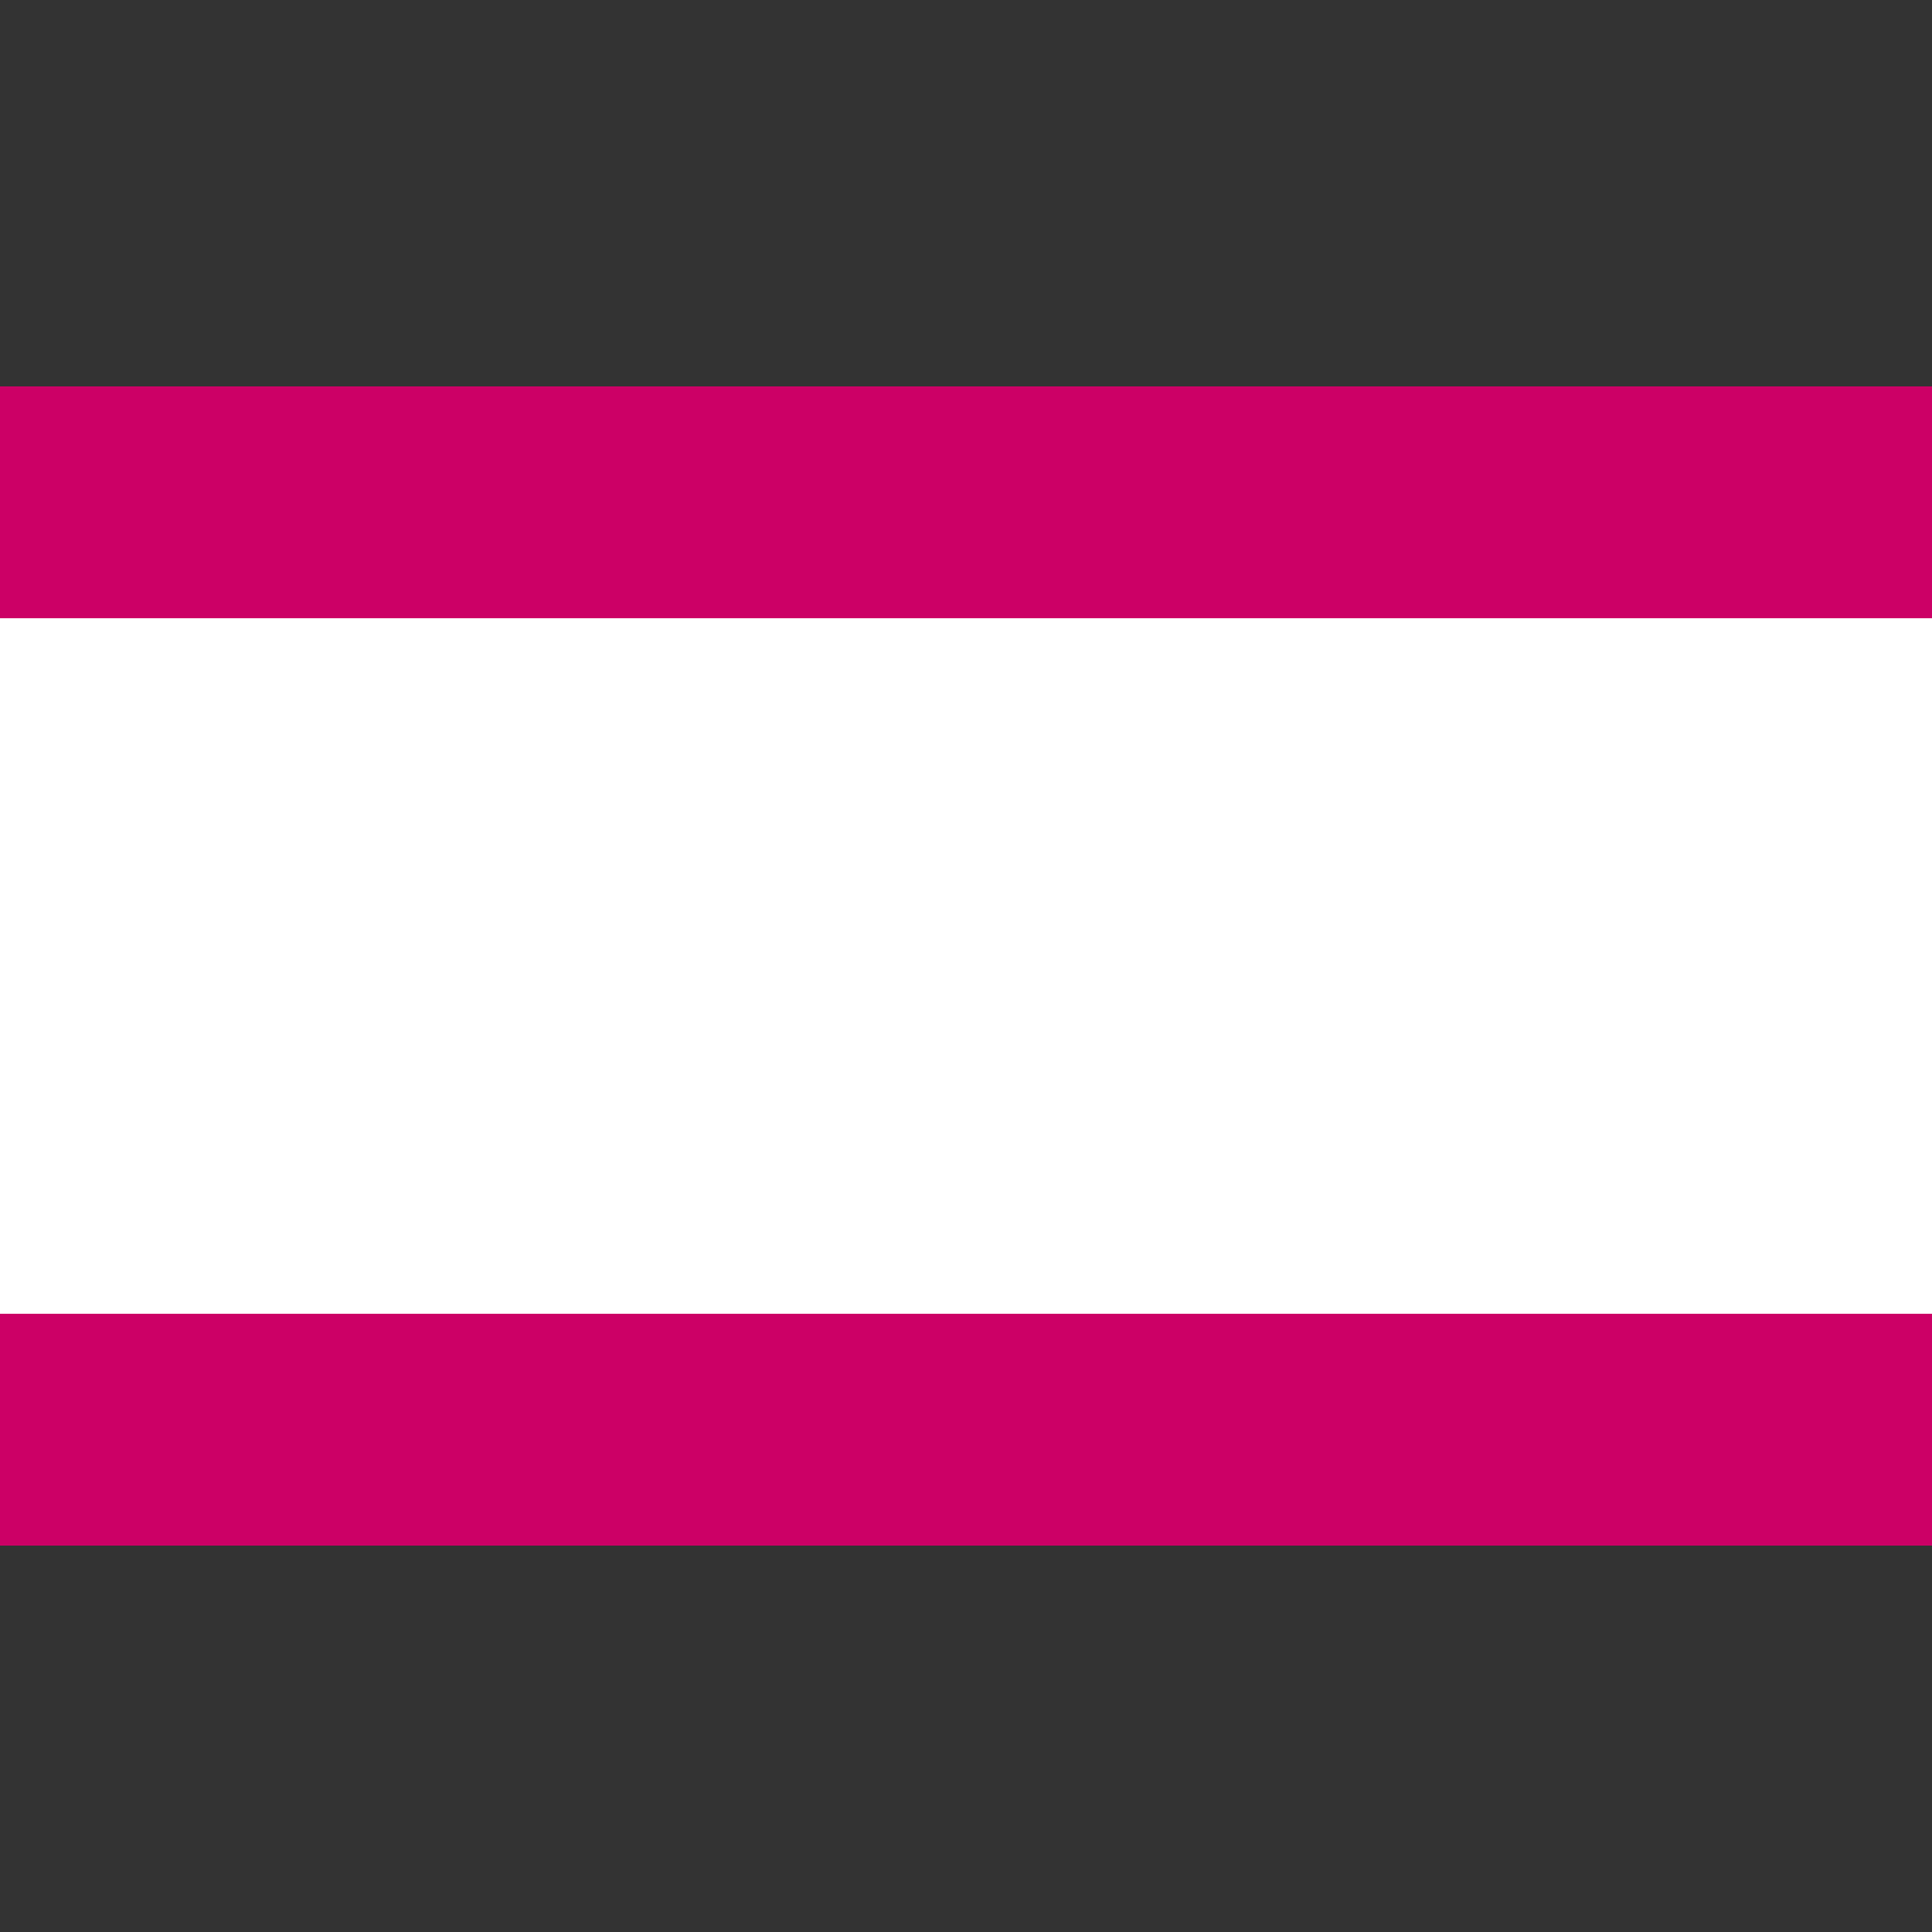 <?xml version="1.0" encoding="UTF-8"?>
<svg xmlns="http://www.w3.org/2000/svg" width="500" height="500">
 <rect width="100%" height="100%" fill="#333333" stroke="none"/>
 <title>lDST-M ruby</title>
 <path stroke="#CC0066" fill="#FFF" d="M 0,130 H 600 v 240 H 0" stroke-width="60"/>
</svg>